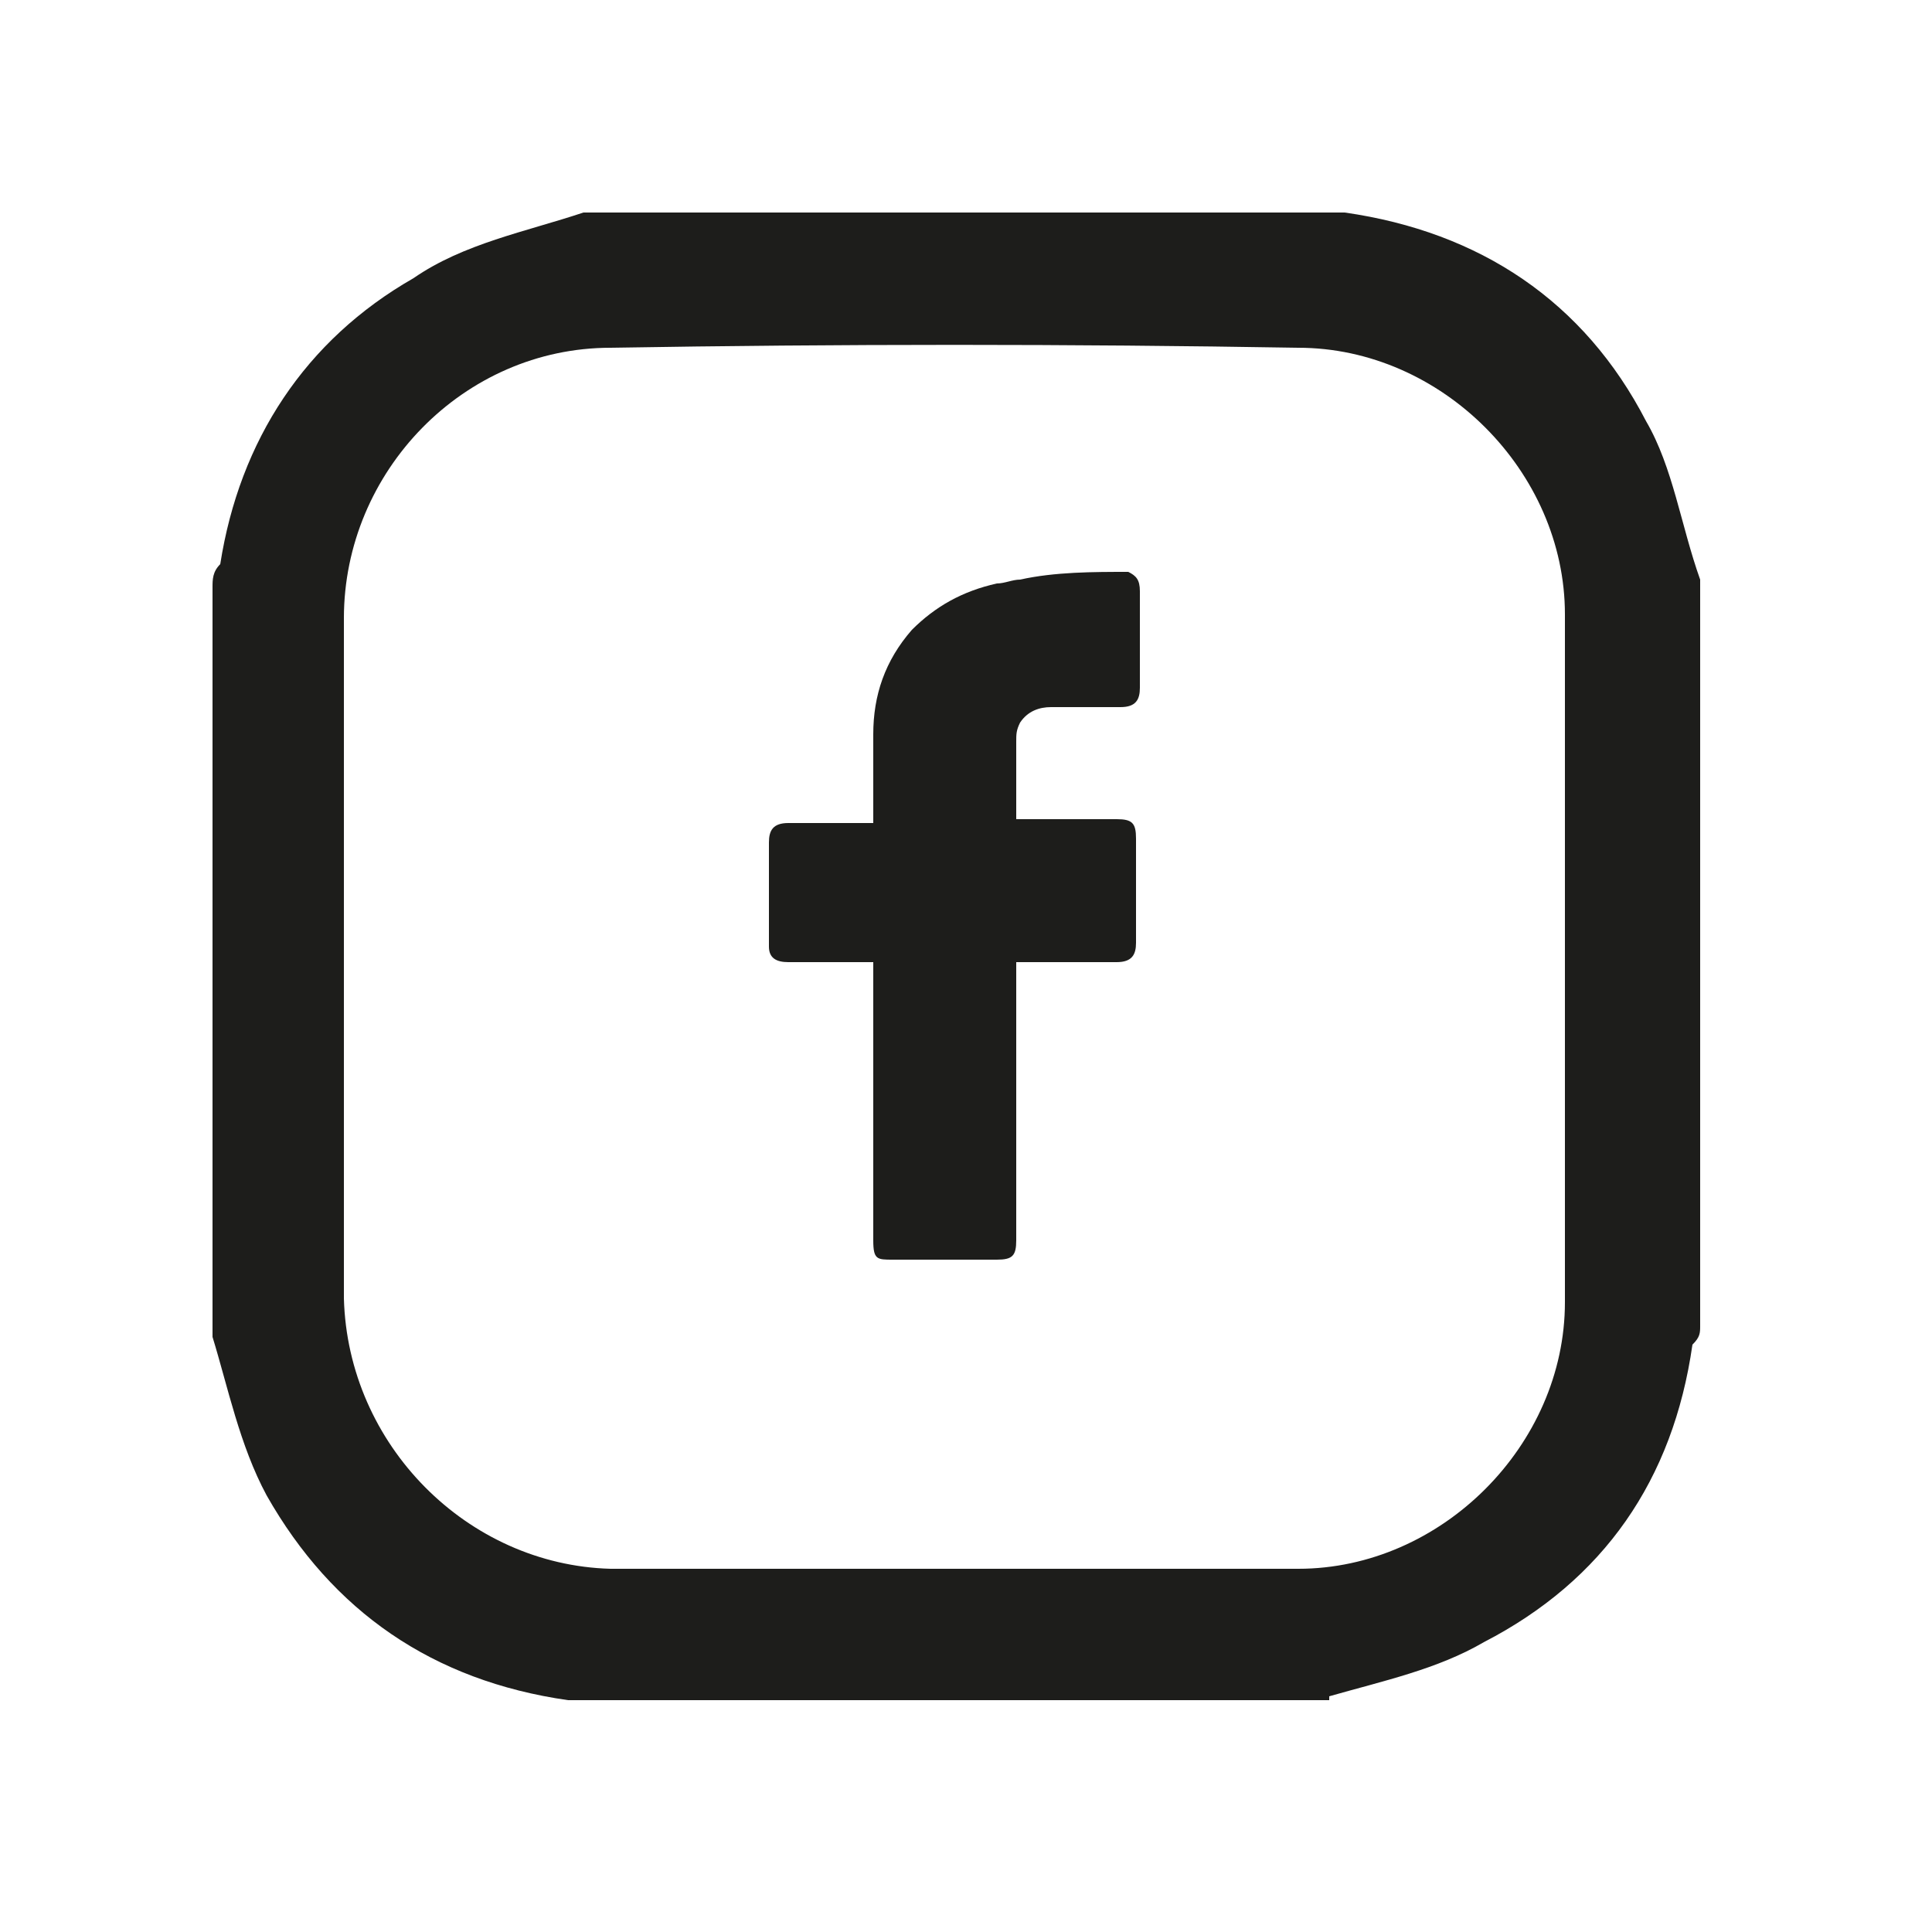 <?xml version="1.0" encoding="UTF-8"?>
<svg id="Vrstva_1" xmlns="http://www.w3.org/2000/svg" version="1.1" viewBox="0 0 50 50">
  <!-- Generator: Adobe Illustrator 29.0.1, SVG Export Plug-In . SVG Version: 2.1.0 Build 192)  -->
  <defs>
    <style>
      .st0 {
        fill: #1d1d1b;
      }
    </style>
  </defs>
  <path class="st0" d="M34.4,44H15.1c-.1,0-.3,0-.4,0-3.5-.5-6.1-2.3-7.8-5.3-.7-1.3-1-2.8-1.4-4.1V15.2c0-.2,0-.4.2-.6.5-3.2,2.2-5.8,5-7.4,1.3-.9,2.9-1.2,4.4-1.7h19.3c0,0,.3,0,.4,0,3.5.5,6.2,2.3,7.8,5.4.7,1.2.9,2.7,1.4,4.1v19.3c0,.2,0,.3-.2.5-.5,3.5-2.3,6.1-5.4,7.7-1.2.7-2.6,1-4,1.4ZM8.9,24.7v8.9c.1,3.8,3.2,6.9,6.9,7h17.8c3.7,0,6.9-3.2,6.9-6.9V15.9c0-3.7-3.2-6.9-6.9-6.9-5.9-.1-11.9-.1-17.8,0-3.8,0-6.9,3.2-6.9,7v8.7Z"/>
  <path class="st0" d="M29.2,14.8c.2.1.3.2.3.5v2.5c0,.3-.1.5-.5.5h-1.8c-.3,0-.6.1-.8.4-.1.2-.1.3-.1.5v2h2.6c.4,0,.5.1.5.5v2.7c0,.3-.1.5-.5.5h-2.6v7.2c0,.4-.1.5-.5.5h-2.7c-.4,0-.5,0-.5-.5v-7.2h-2.2c-.3,0-.5-.1-.5-.4v-2.7c0-.3.1-.5.5-.5h2.2v-2.3c0-1,.3-1.9,1-2.7.6-.6,1.3-1,2.2-1.2.2,0,.4-.1.6-.1.9-.2,1.9-.2,2.8-.2Z"/>
</svg>
